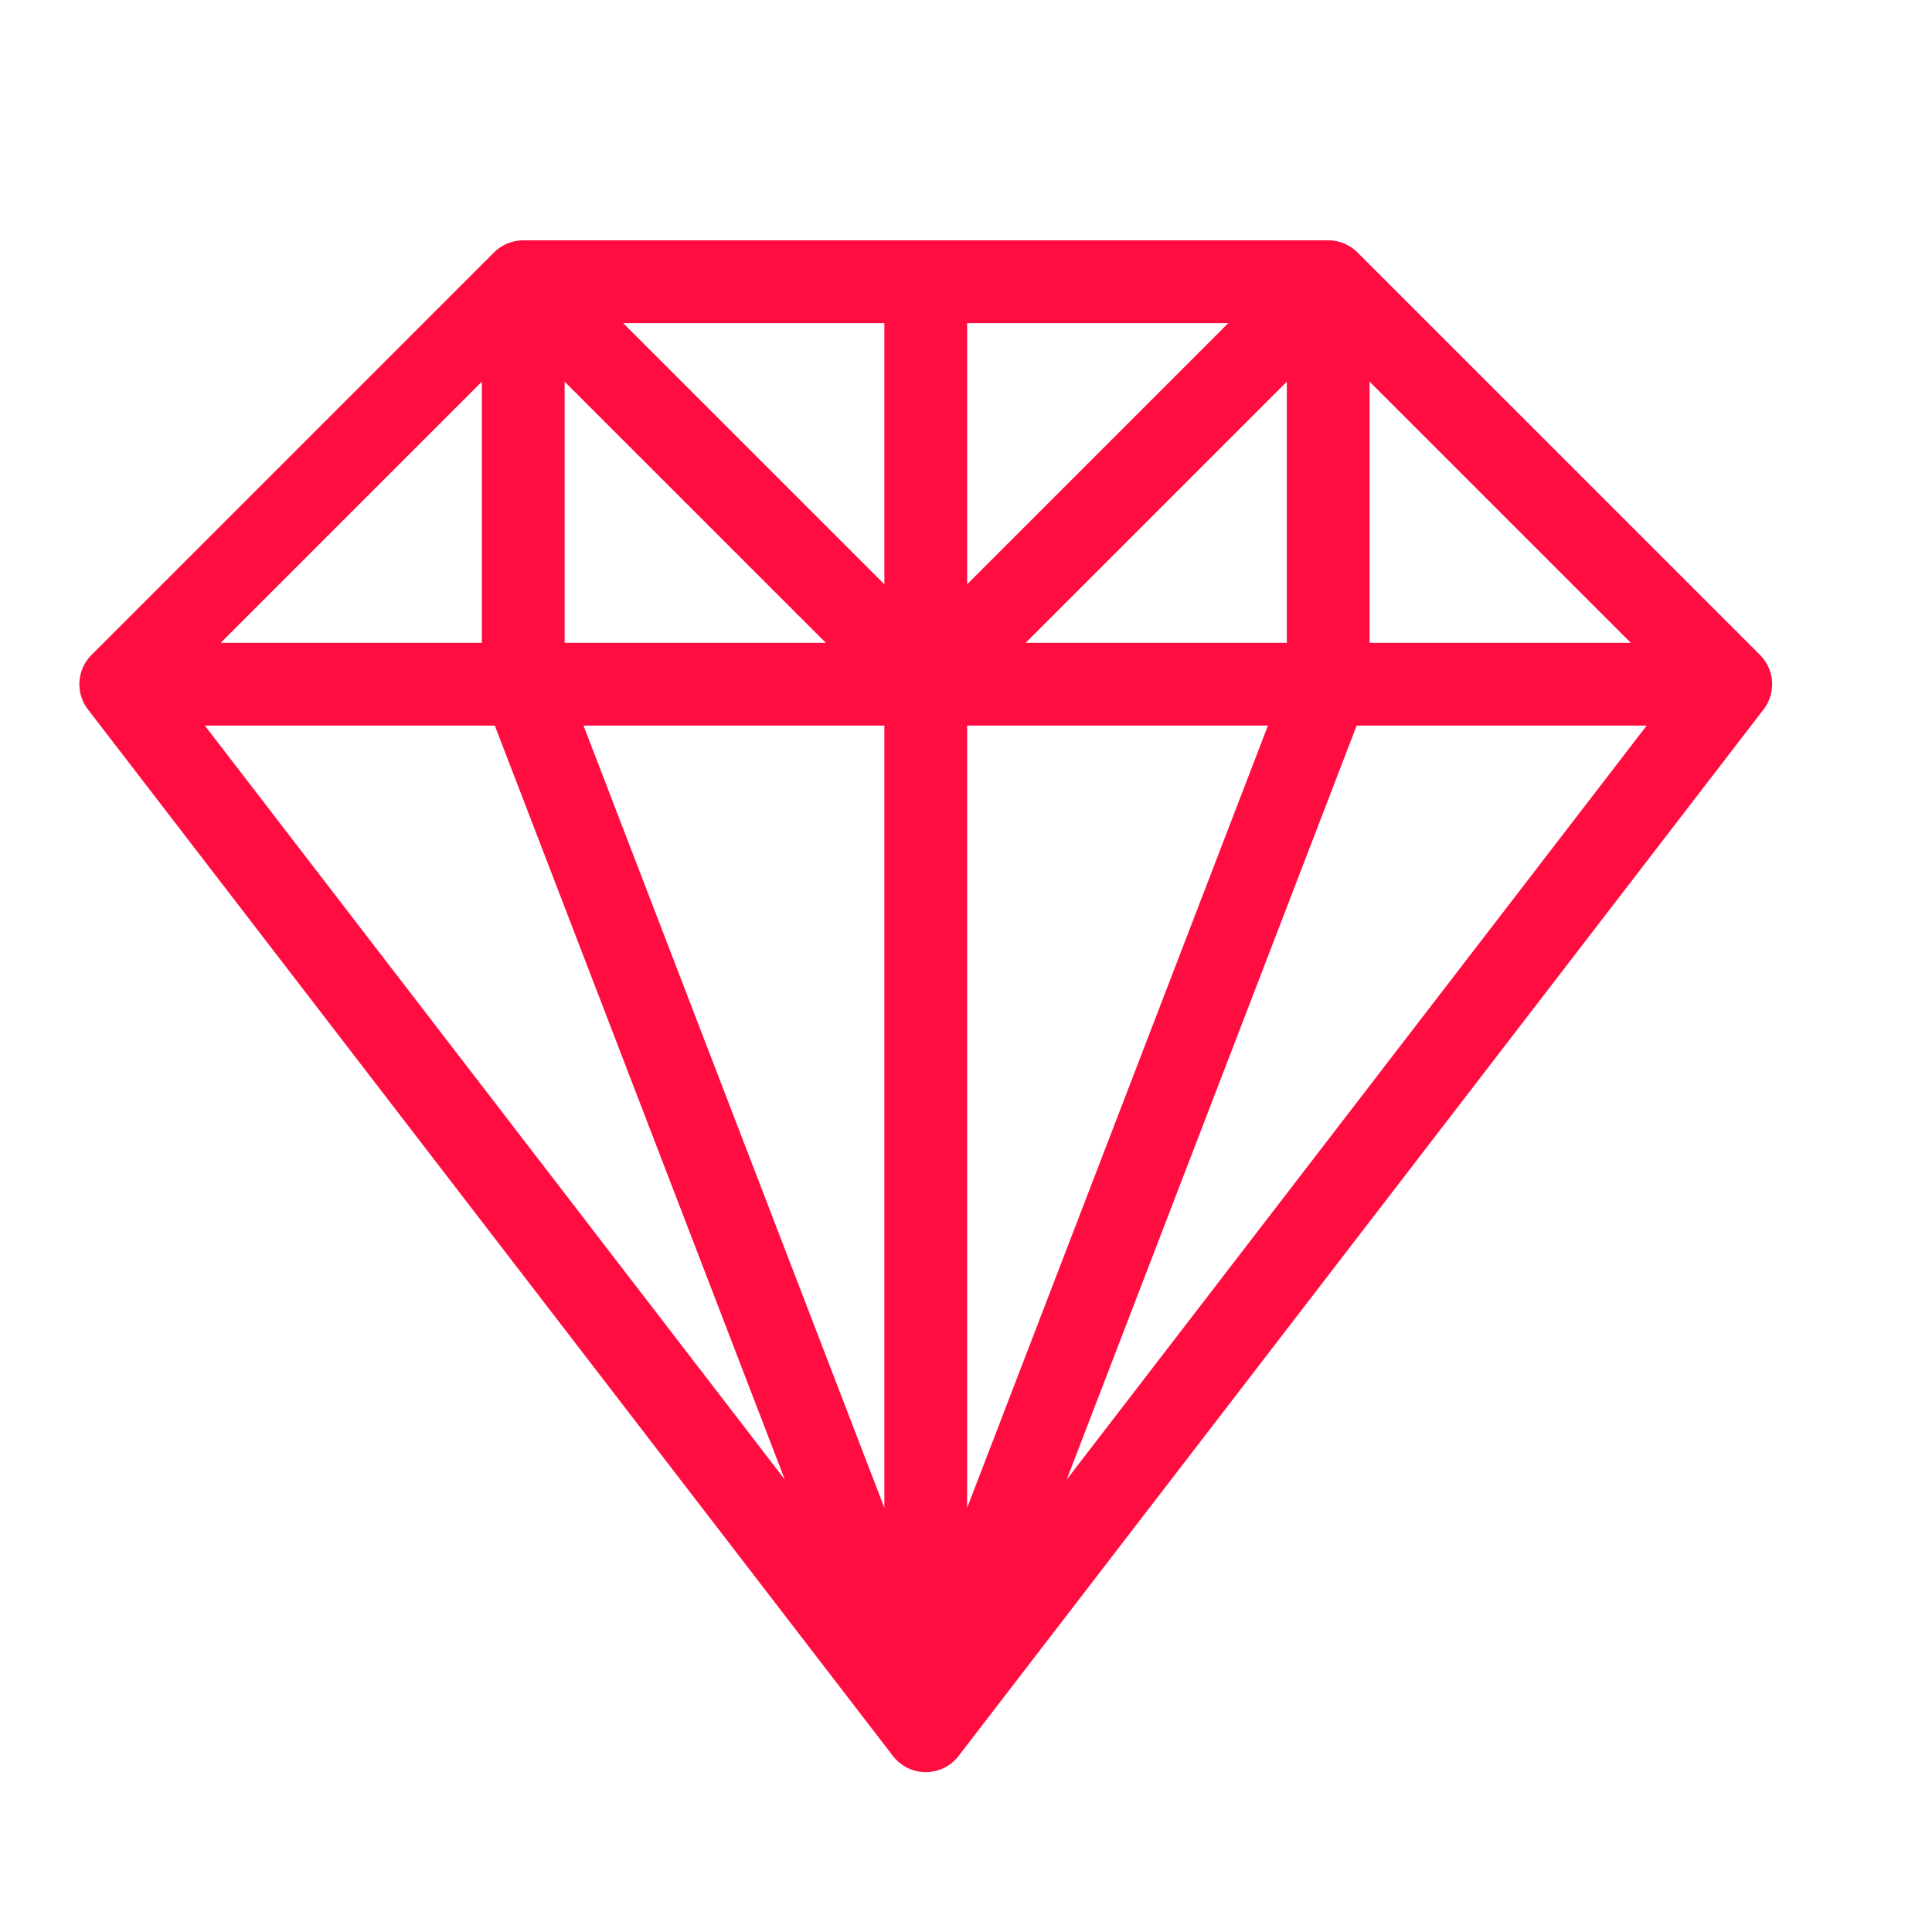 <svg width="35" height="35" viewBox="0 0 35 35" fill="none" xmlns="http://www.w3.org/2000/svg">
<path d="M31.354 12.395L16.771 31.354M31.354 12.395L24.062 5.104M31.354 12.395H2.188M16.771 31.354L2.188 12.395M16.771 31.354V12.395M16.771 31.354L9.479 12.395V5.104M16.771 31.354L24.062 12.395V5.104M2.188 12.395L9.479 5.104M9.479 5.104H24.062M9.479 5.104L16.771 12.395M24.062 5.104L16.771 12.395M16.771 12.395V5.104" stroke="#FF0D40" stroke-width="1.5" stroke-linecap="round" stroke-linejoin="round"/>
</svg>
